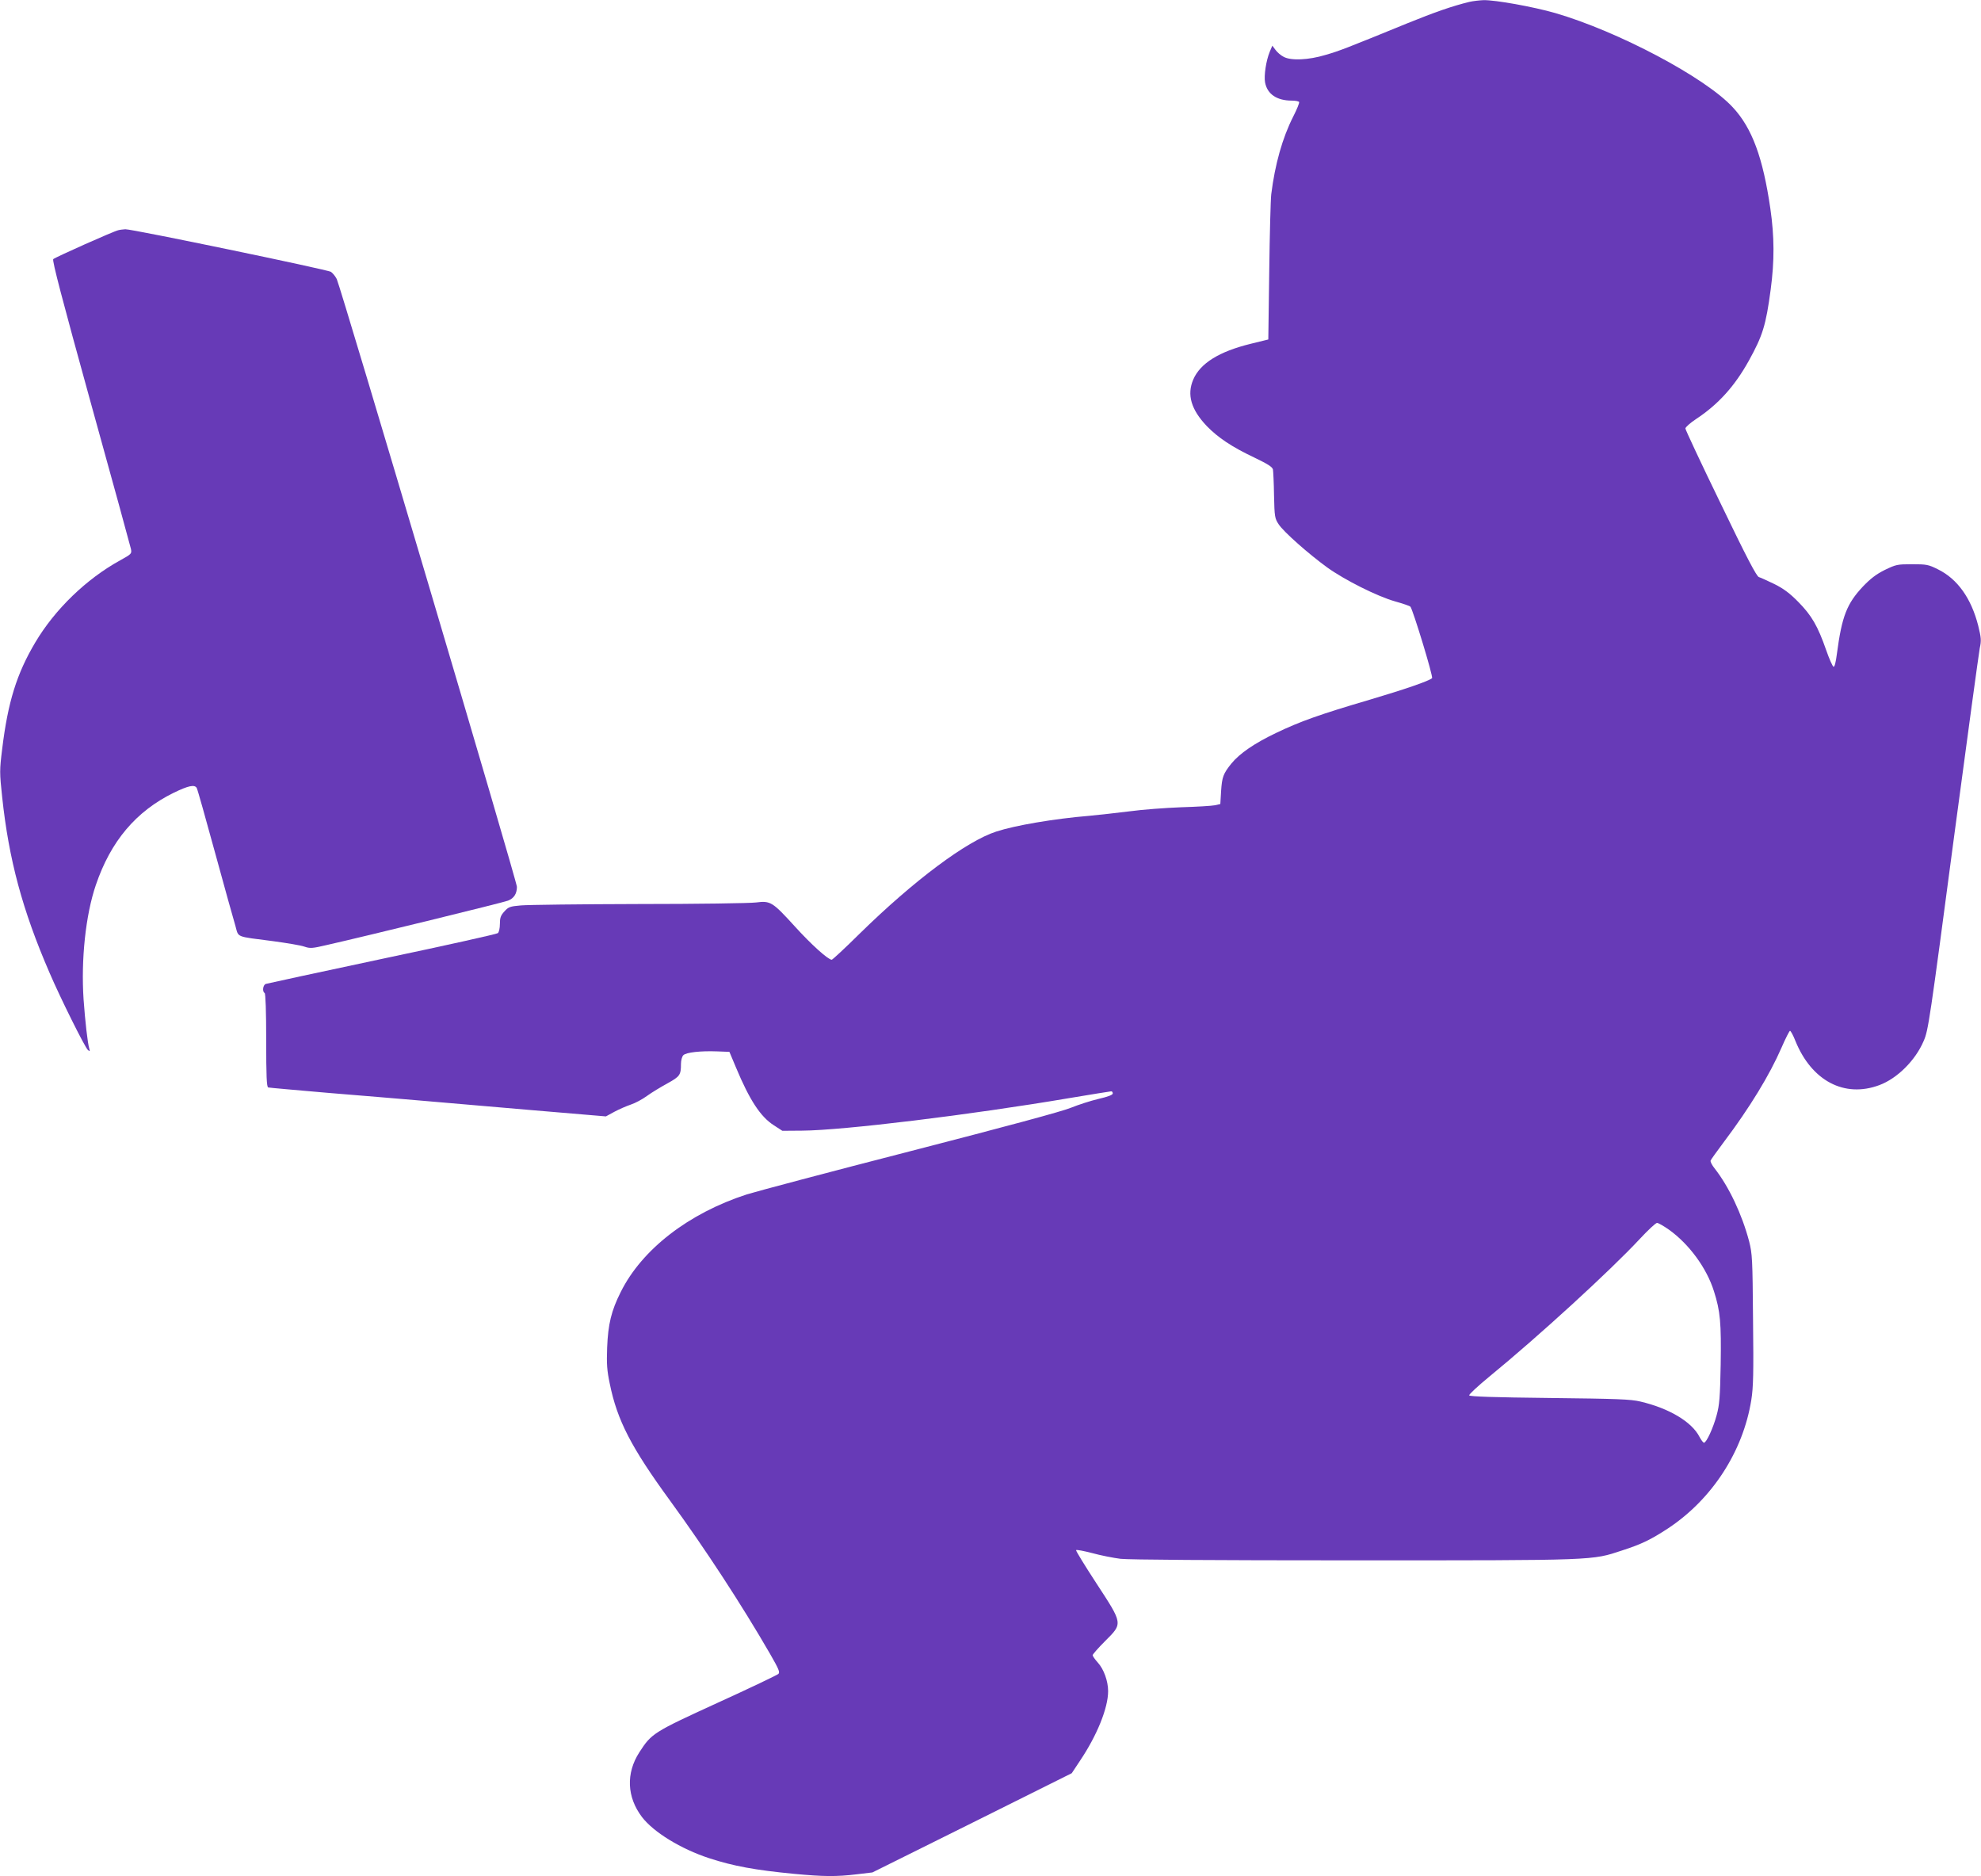 <?xml version="1.0" standalone="no"?>
<!DOCTYPE svg PUBLIC "-//W3C//DTD SVG 20010904//EN"
 "http://www.w3.org/TR/2001/REC-SVG-20010904/DTD/svg10.dtd">
<svg version="1.0" xmlns="http://www.w3.org/2000/svg"
 width="1280pt" height="1212pt" viewBox="0 0 1280 1212"
 preserveAspectRatio="xMidYMid meet">
<g transform="translate(0,1212) scale(0.1,-0.1)"
fill="#673ab7" stroke="none">
<path d="M9495 12108 c-111 -27 -223 -66 -403 -139 -389 -159 -440 -179 -528
-204 -109 -33 -223 -38 -270 -12 -18 9 -41 29 -52 44 l-21 28 -17 -40 c-23
-56 -38 -153 -30 -197 14 -76 76 -118 173 -118 23 0 44 -4 47 -9 3 -5 -14 -47
-38 -94 -70 -138 -118 -309 -142 -502 -4 -33 -10 -258 -13 -499 l-6 -439 -114
-28 c-204 -50 -326 -126 -371 -231 -42 -98 -14 -194 88 -301 72 -74 161 -134
307 -203 87 -42 116 -60 120 -77 2 -12 6 -88 7 -168 3 -138 5 -148 30 -186 32
-49 194 -192 314 -279 113 -81 322 -186 438 -219 50 -14 94 -29 99 -34 15 -15
149 -453 140 -462 -19 -18 -176 -72 -402 -139 -320 -94 -450 -140 -606 -215
-140 -67 -235 -132 -289 -198 -52 -65 -60 -86 -66 -177 l-5 -84 -35 -8 c-19
-4 -118 -10 -220 -13 -102 -4 -250 -15 -330 -26 -80 -10 -197 -23 -260 -29
-229 -19 -481 -62 -603 -102 -192 -62 -531 -315 -883 -660 -94 -93 -175 -168
-180 -168 -24 1 -132 98 -238 215 -145 159 -157 167 -251 155 -38 -5 -378 -10
-755 -10 -377 -1 -720 -5 -764 -9 -71 -6 -81 -10 -107 -39 -24 -26 -29 -41
-29 -81 0 -27 -6 -53 -13 -59 -6 -6 -343 -81 -747 -166 -404 -86 -743 -159
-752 -162 -19 -6 -25 -49 -8 -59 6 -4 10 -117 10 -306 0 -231 3 -301 13 -304
6 -2 181 -17 387 -35 206 -17 476 -39 600 -50 124 -11 443 -38 710 -61 l485
-41 55 30 c30 16 78 37 105 46 28 9 75 34 105 56 30 22 90 58 132 81 81 45 88
54 88 126 0 23 7 48 15 56 18 19 113 29 219 25 l79 -3 42 -100 c88 -211 159
-320 246 -375 l54 -35 130 1 c264 2 1086 102 1723 210 144 24 267 44 272 44 6
0 10 -6 10 -14 0 -9 -31 -21 -92 -35 -51 -12 -131 -38 -178 -57 -54 -23 -430
-124 -1035 -280 -522 -134 -999 -261 -1060 -280 -376 -122 -677 -355 -814
-630 -61 -121 -82 -208 -88 -359 -4 -108 -1 -148 17 -234 48 -237 139 -412
390 -756 228 -313 463 -673 645 -988 58 -101 66 -120 54 -131 -8 -7 -185 -92
-394 -187 -415 -190 -425 -197 -504 -319 -87 -135 -81 -289 17 -418 75 -98
251 -206 434 -266 156 -51 298 -77 548 -101 189 -18 275 -19 406 -3 l101 12
644 320 644 321 53 80 c111 165 182 342 182 450 0 65 -28 142 -66 184 -19 21
-34 43 -34 48 0 6 36 47 80 91 116 116 117 109 -56 374 -75 115 -134 211 -131
214 3 4 50 -5 104 -19 54 -15 136 -31 183 -37 55 -6 581 -10 1510 -10 1574 0
1534 -1 1731 64 127 41 186 70 299 144 283 188 483 496 536 829 13 83 15 171
11 519 -3 392 -5 425 -25 504 -46 175 -131 355 -224 473 -16 20 -28 43 -25 50
2 6 41 60 85 119 168 223 296 433 373 610 26 60 51 109 55 109 5 -1 21 -30 35
-66 105 -258 317 -369 542 -285 116 43 233 160 286 284 31 70 38 121 201 1351
83 622 156 1156 162 1188 11 50 9 67 -10 145 -45 177 -134 302 -260 364 -62
31 -74 33 -167 33 -97 0 -104 -2 -177 -37 -56 -28 -92 -56 -141 -107 -104
-111 -136 -192 -168 -434 -7 -55 -15 -87 -22 -84 -6 2 -28 51 -48 109 -53 152
-93 222 -179 309 -56 57 -95 86 -155 116 -44 21 -89 42 -100 45 -15 4 -79 126
-247 475 -126 259 -228 477 -228 485 0 8 31 36 69 61 144 95 250 213 341 377
89 161 110 227 141 459 25 186 24 343 -2 523 -48 330 -118 521 -243 655 -178
193 -742 491 -1148 609 -139 40 -388 85 -463 83 -27 -1 -68 -6 -90 -11z m1289
-7932 c130 -93 243 -247 290 -396 42 -131 48 -206 44 -475 -4 -213 -8 -261
-26 -327 -22 -82 -66 -178 -82 -178 -5 0 -18 17 -29 38 -50 97 -195 184 -382
228 -63 15 -149 18 -588 23 -360 4 -515 9 -518 17 -2 6 56 60 129 120 319 261
783 686 972 889 54 58 104 105 113 105 8 0 43 -20 77 -44z"/>
<path d="M765 10633 c-30 -6 -408 -175 -421 -187 -8 -8 57 -257 242 -926 140
-503 256 -929 260 -946 6 -31 4 -33 -70 -74 -218 -120 -421 -316 -548 -530
-120 -202 -177 -385 -214 -689 -17 -137 -17 -152 0 -310 43 -403 130 -729 306
-1135 68 -159 229 -483 248 -499 12 -10 14 -9 9 8 -11 37 -27 179 -37 319 -17
257 13 544 79 738 96 283 259 477 504 597 95 46 134 54 148 31 5 -8 58 -197
119 -420 61 -223 120 -435 131 -471 22 -77 -4 -67 244 -99 88 -12 179 -27 201
-35 38 -13 51 -12 145 10 252 57 1147 276 1172 287 38 15 57 45 57 89 0 36
-1135 3862 -1164 3926 -9 18 -26 39 -38 47 -25 15 -1287 277 -1328 275 -14 -1
-34 -3 -45 -6z"/>
</g>
</svg>
